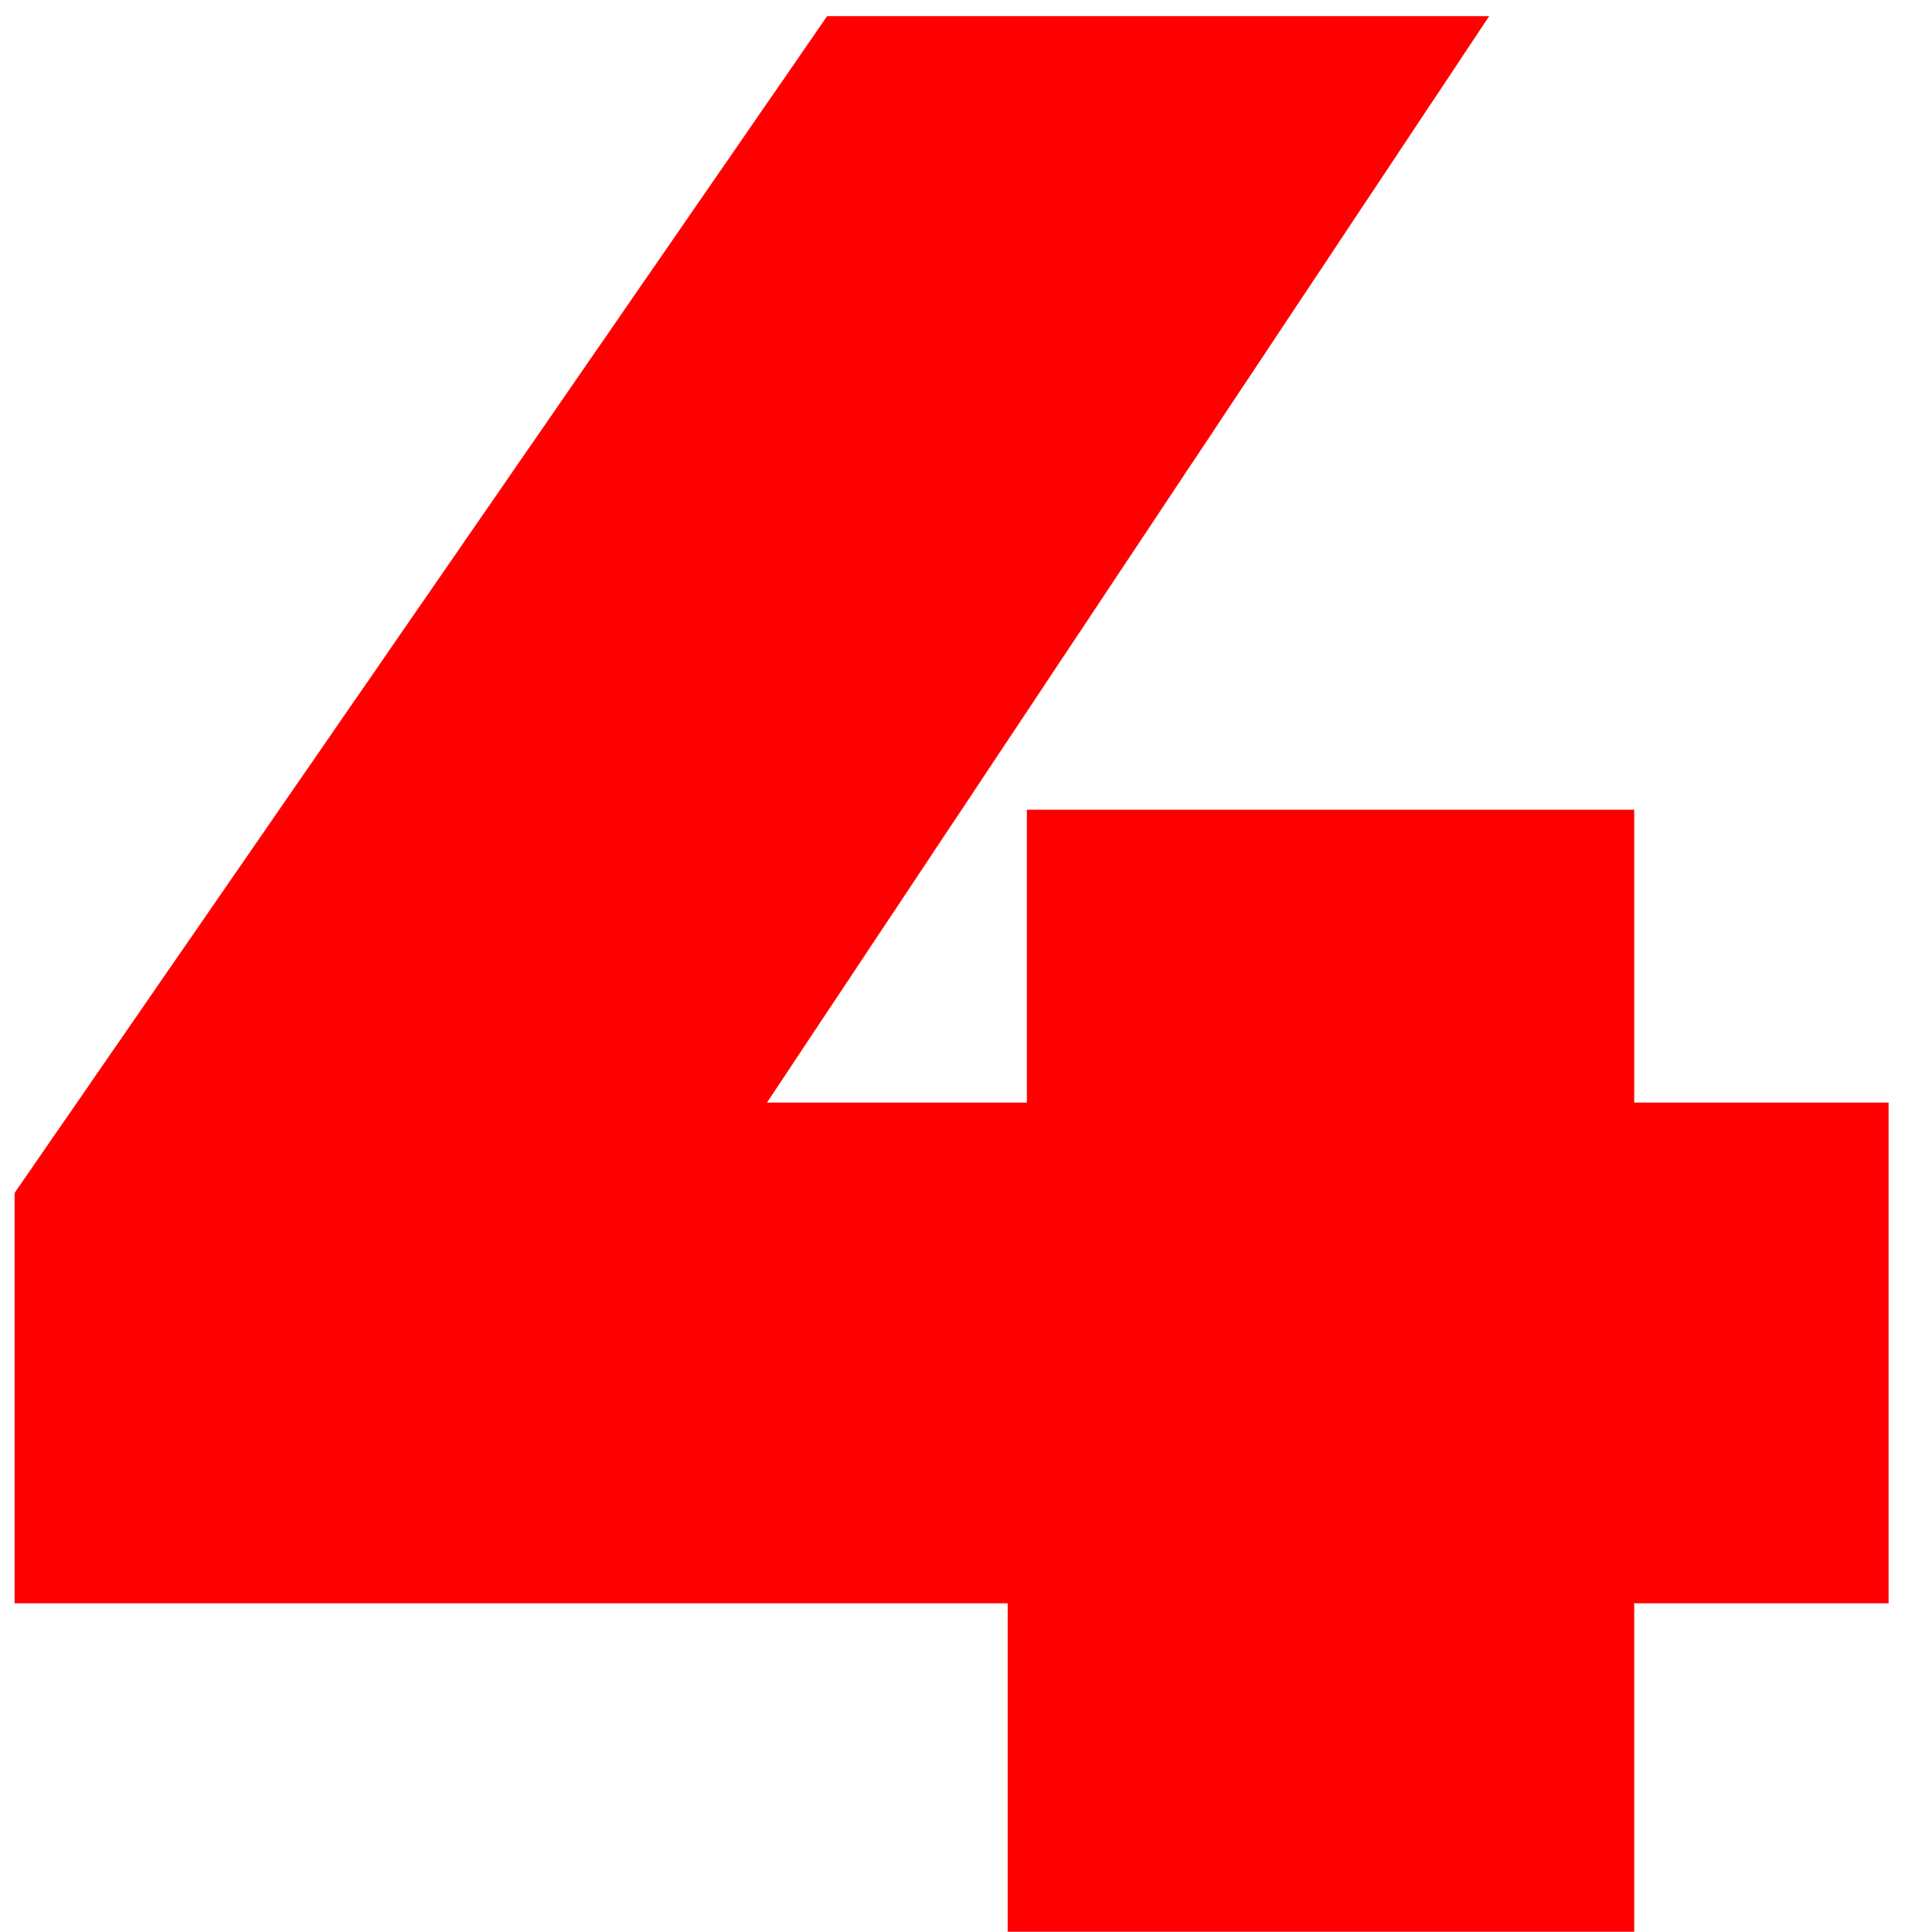 <?xml version="1.0" encoding="UTF-8"?> <svg xmlns="http://www.w3.org/2000/svg" width="79" height="80" viewBox="0 0 79 80" fill="none"> <path d="M78.24 66.4H67.7V80H41.747V66.4H0.607V49.4L34.267 0.667H61.693L31.773 45.66H42.54V33.533H67.7V45.66H78.24V66.4Z" fill="#FF0000"></path> </svg> 